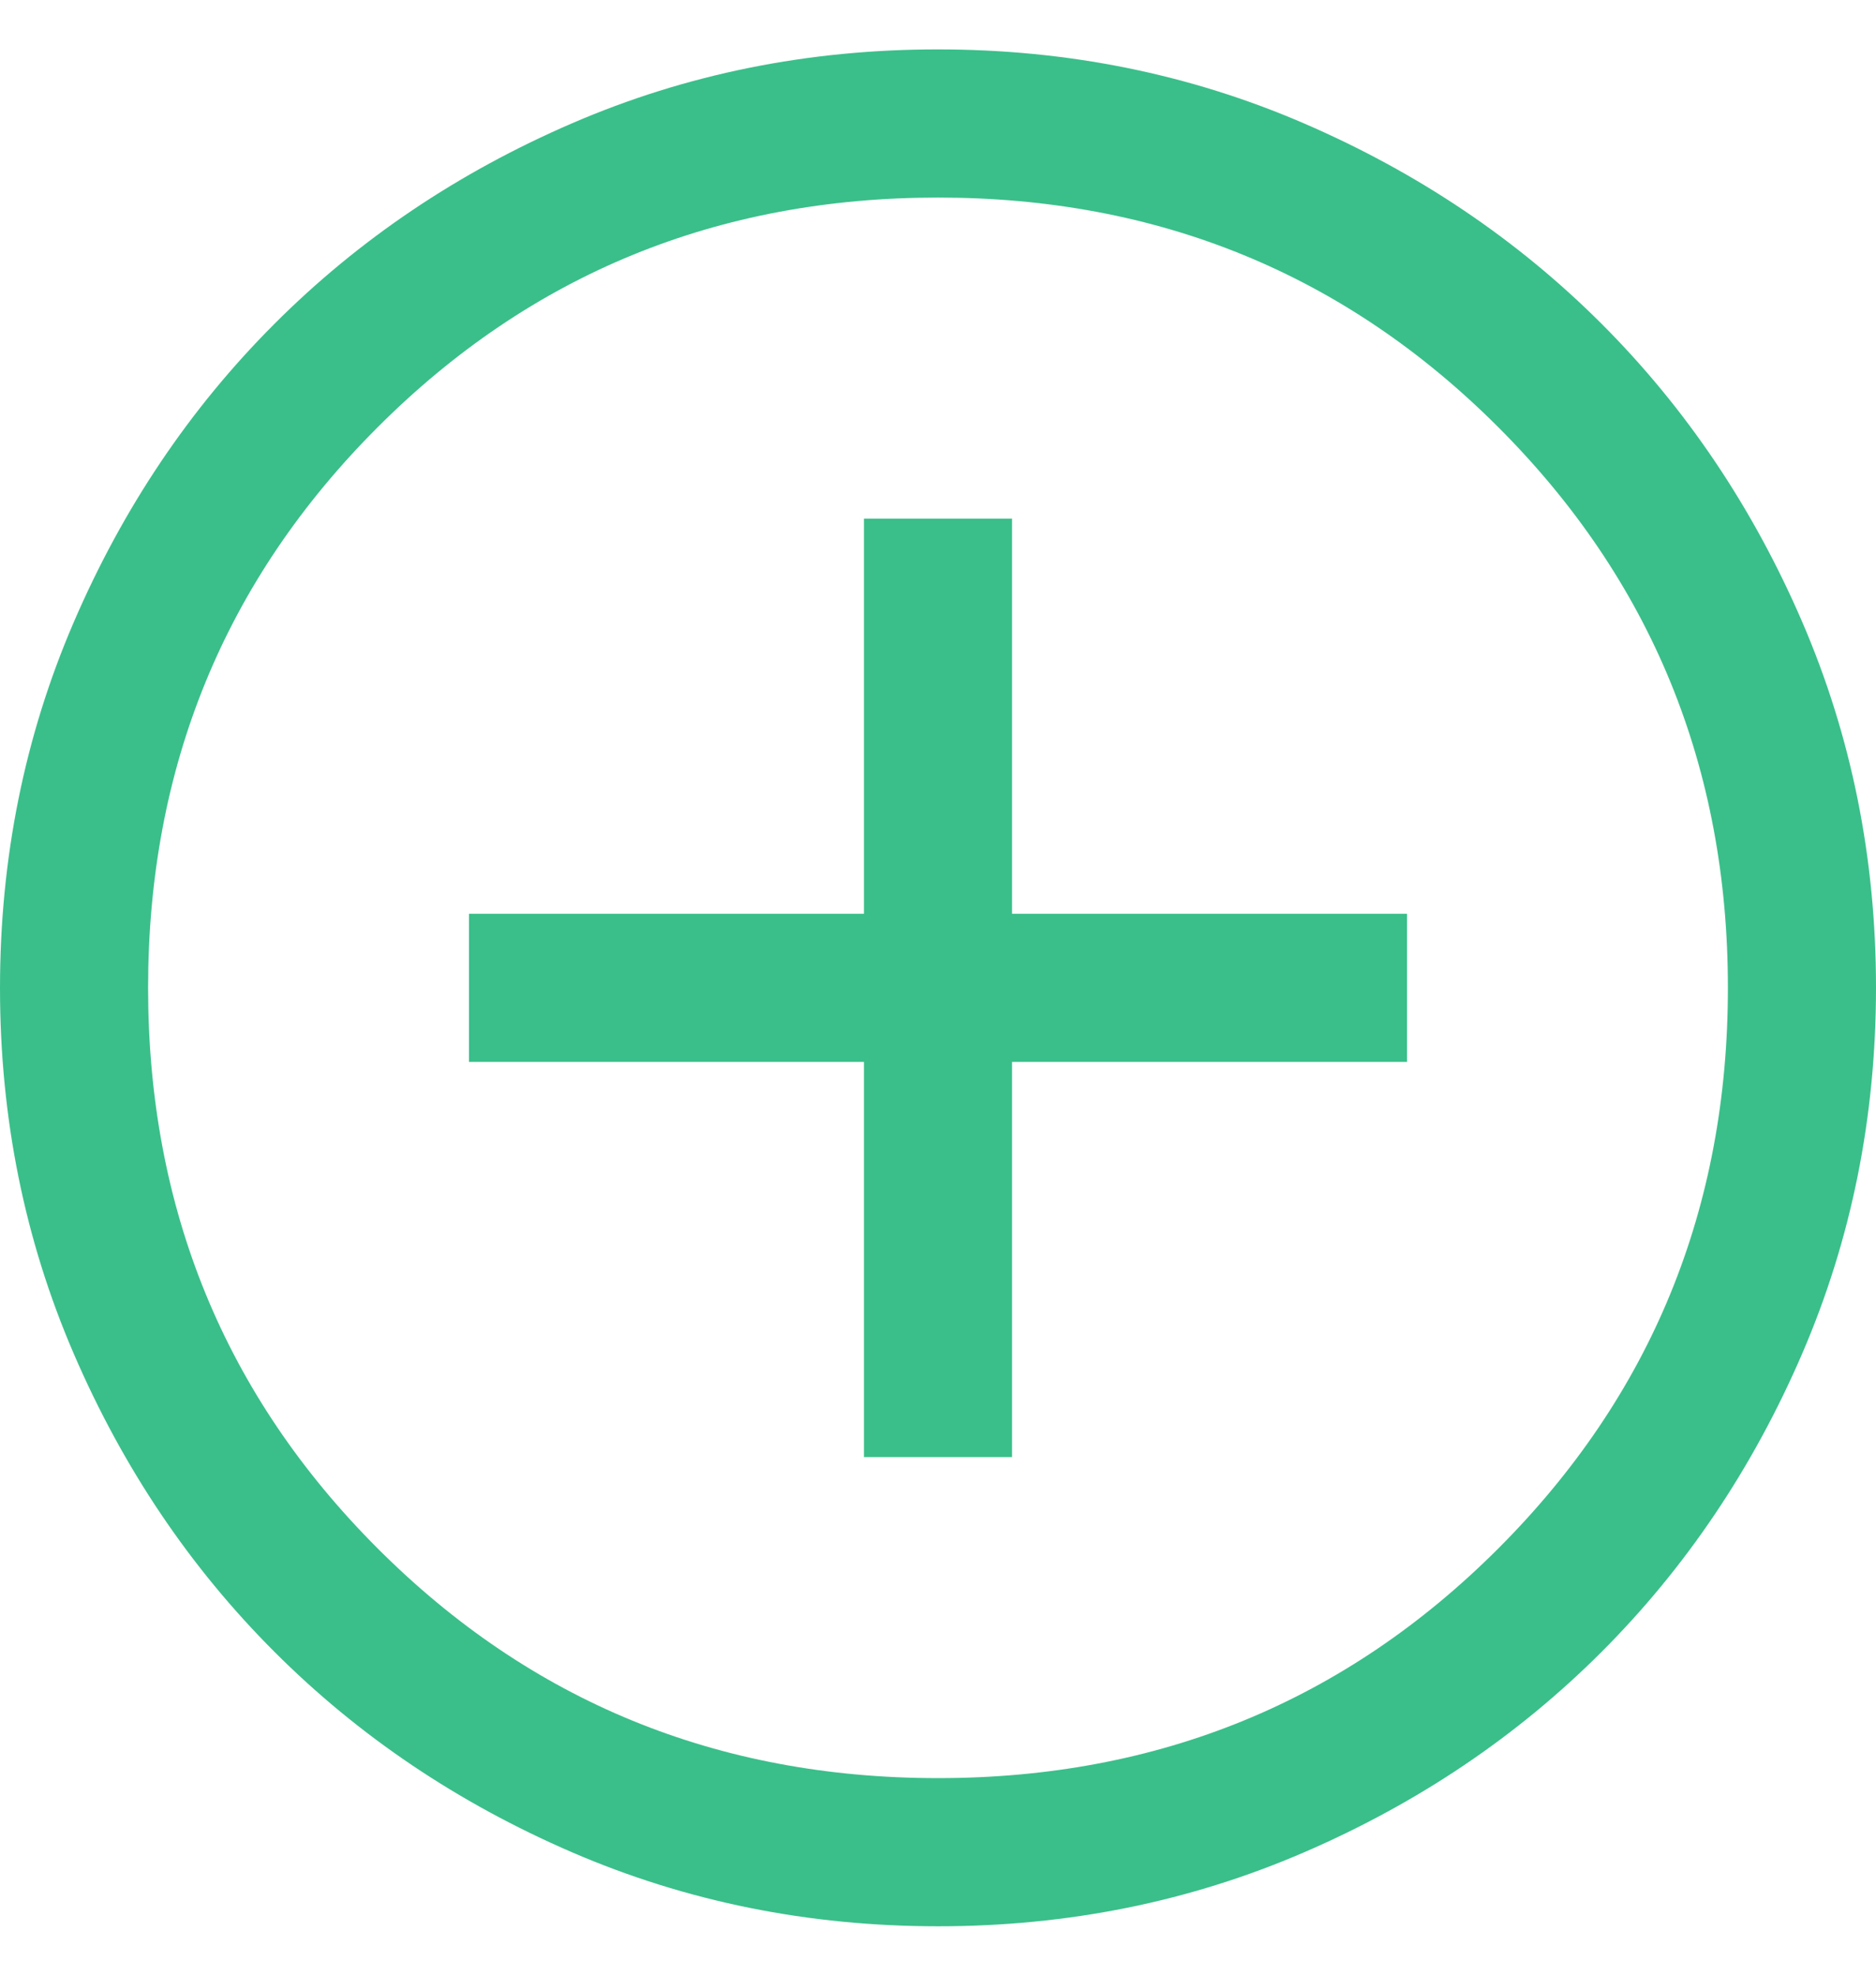<svg width="19" height="20" viewBox="0 0 19 20" fill="none" xmlns="http://www.w3.org/2000/svg">
<path d="M4.75 9.25L4.75 10.75L8.75 10.75L8.75 14.75L10.25 14.75L10.25 10.75L14.25 10.75L14.25 9.25L10.25 9.25L10.25 5.25L8.75 5.25L8.75 9.25L4.75 9.25ZM-4.15335e-07 10.002C-3.57898e-07 8.688 0.249 7.453 0.748 6.296C1.247 5.14 1.923 4.135 2.778 3.28C3.633 2.424 4.638 1.747 5.794 1.248C6.95 0.749 8.184 0.5 9.498 0.5C10.812 0.5 12.047 0.749 13.204 1.248C14.36 1.747 15.365 2.423 16.221 3.278C17.076 4.133 17.753 5.138 18.252 6.294C18.751 7.45 19 8.684 19 9.998C19 11.312 18.751 12.547 18.252 13.704C17.753 14.86 17.077 15.865 16.222 16.721C15.367 17.576 14.362 18.253 13.206 18.752C12.05 19.251 10.816 19.5 9.502 19.5C8.188 19.5 6.953 19.251 5.796 18.752C4.64 18.253 3.635 17.577 2.78 16.722C1.924 15.867 1.247 14.862 0.748 13.706C0.249 12.55 -4.72764e-07 11.316 -4.15335e-07 10.002ZM1.5 10C1.5 12.233 2.275 14.125 3.825 15.675C5.375 17.225 7.267 18 9.5 18C11.733 18 13.625 17.225 15.175 15.675C16.725 14.125 17.5 12.233 17.5 10C17.5 7.767 16.725 5.875 15.175 4.325C13.625 2.775 11.733 2 9.5 2C7.267 2 5.375 2.775 3.825 4.325C2.275 5.875 1.5 7.767 1.5 10Z" fill="#3ABF8A"/>
</svg>
